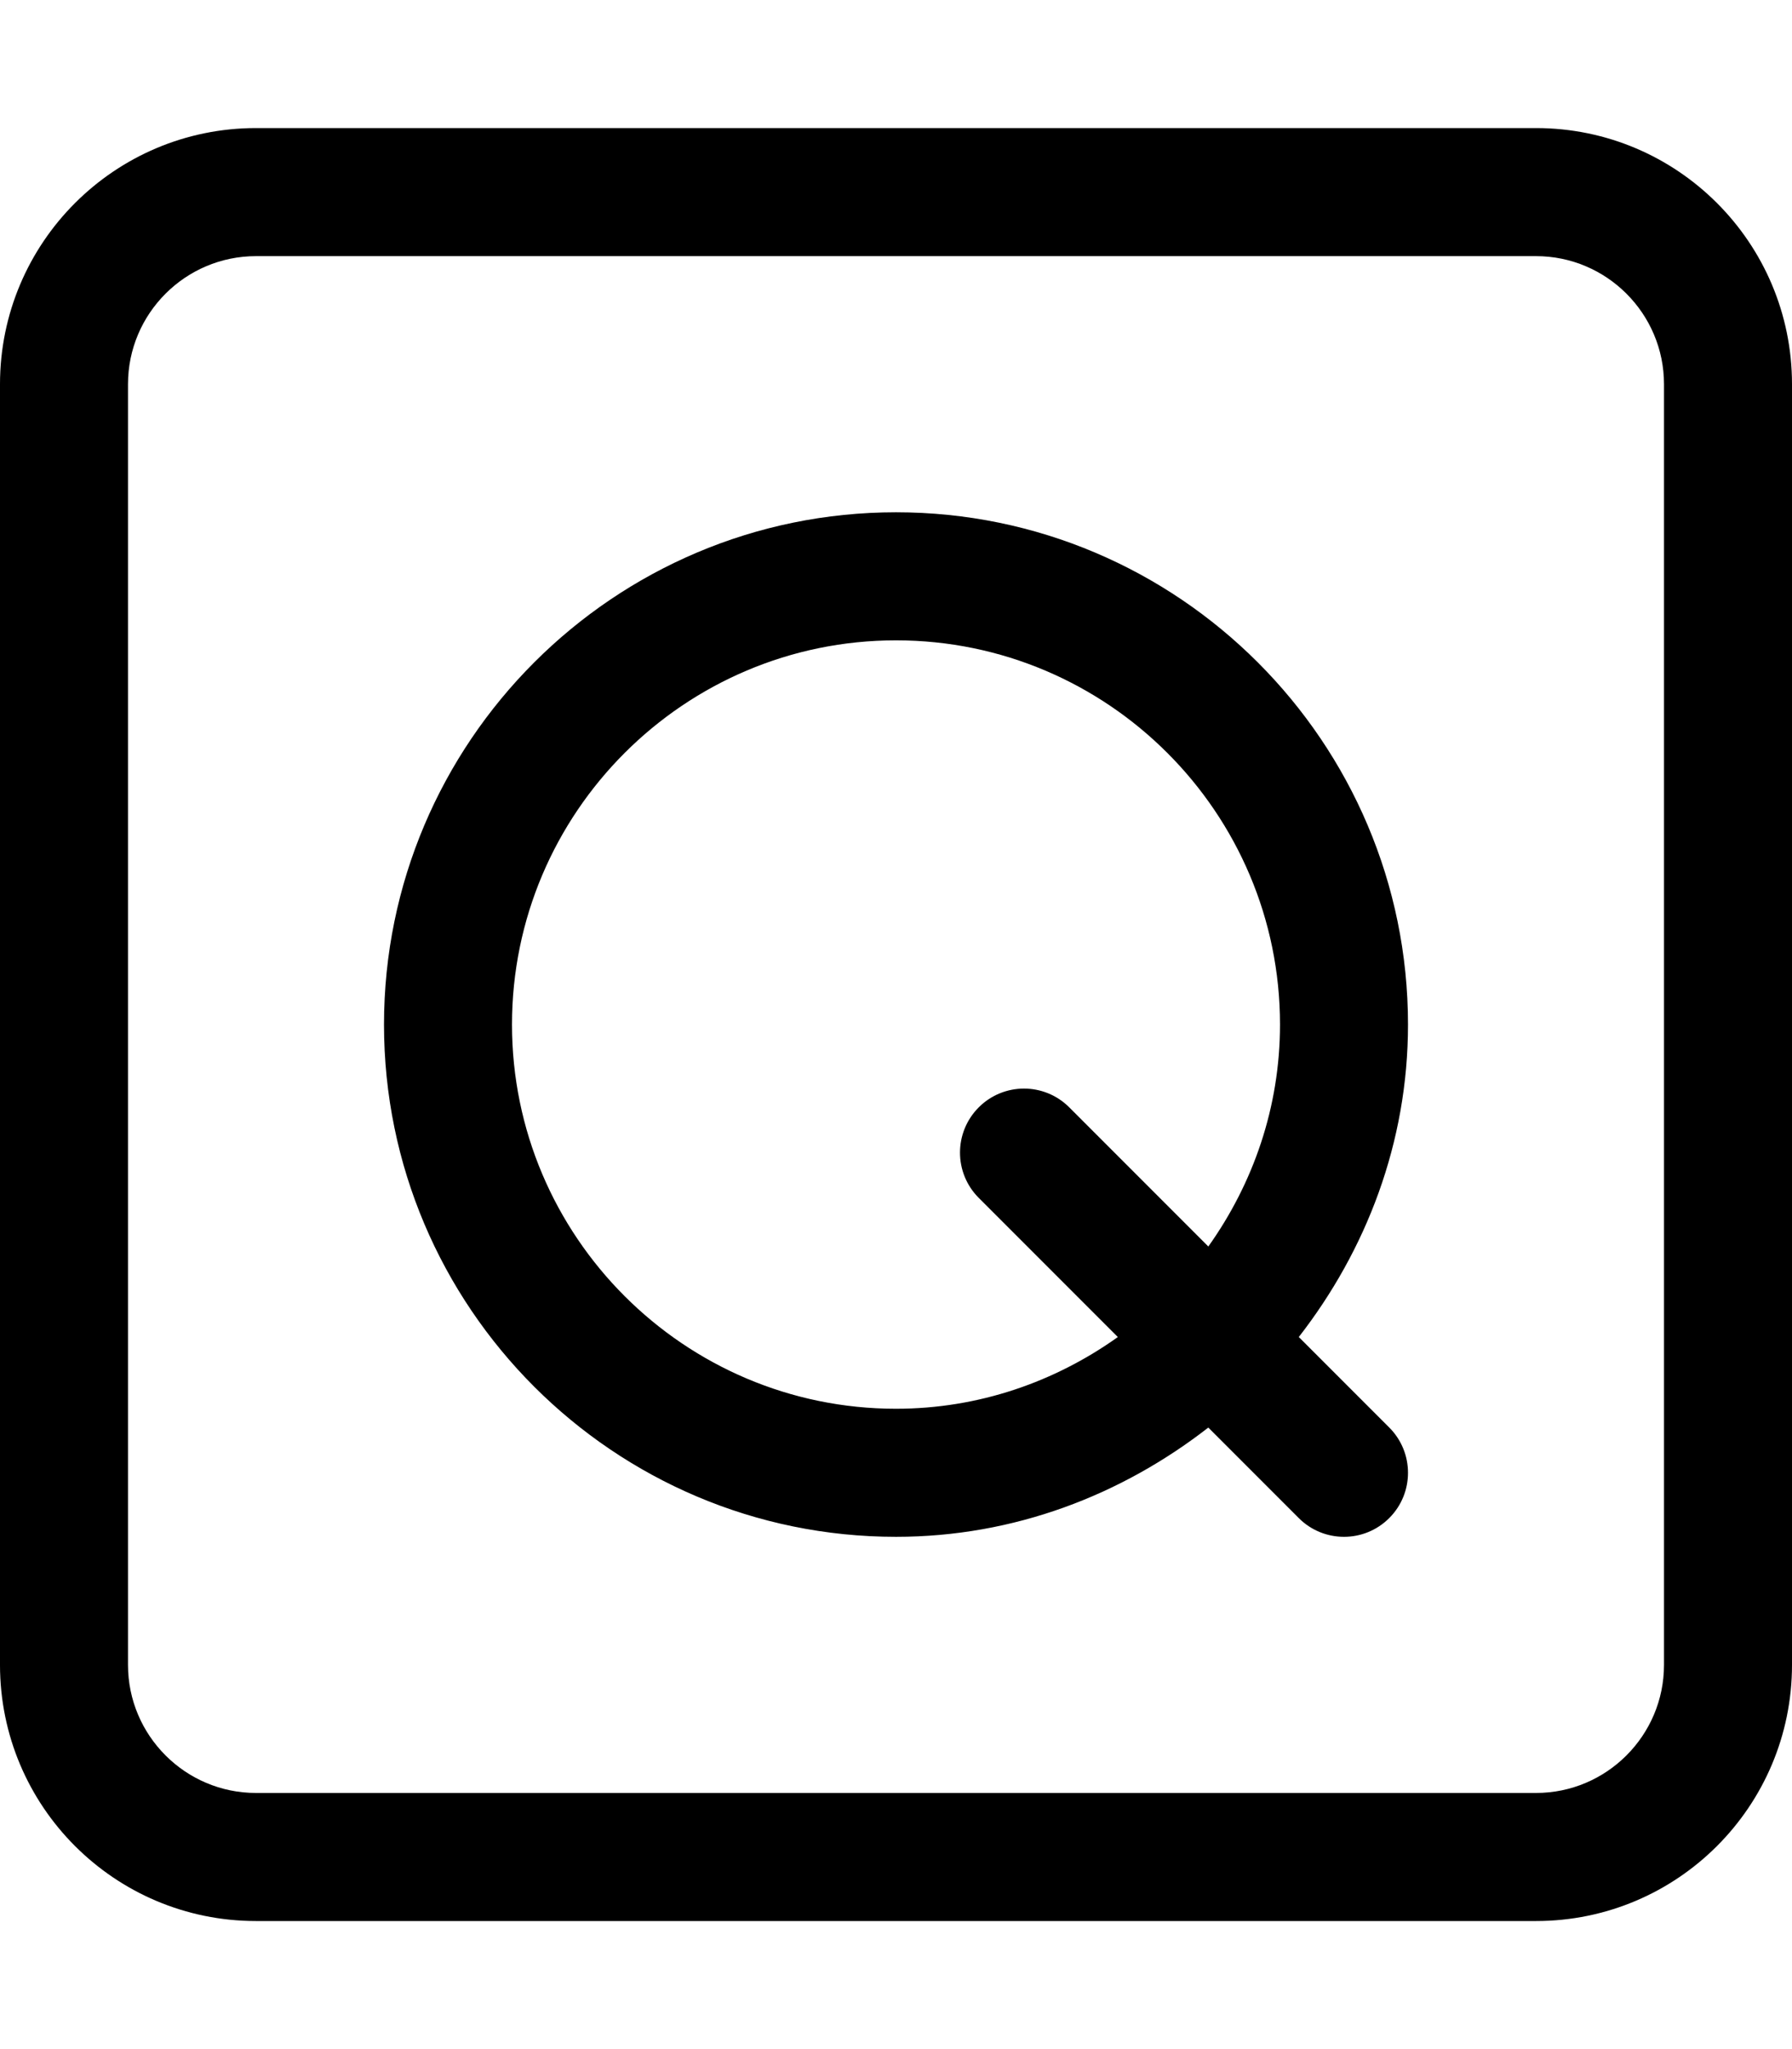 <svg xmlns="http://www.w3.org/2000/svg" viewBox="0 0 448 512"><!-- Font Awesome Pro 6.0.0-alpha2 by @fontawesome - https://fontawesome.com License - https://fontawesome.com/license (Commercial License) --><path d="M384 32H64C28.654 32 0 60.654 0 96V416C0 451.346 28.654 480 64 480H384C419.346 480 448 451.346 448 416V96C448 60.654 419.346 32 384 32ZM416 416C416 433.645 401.645 448 384 448H64C46.355 448 32 433.645 32 416V96C32 78.355 46.355 64 64 64H384C401.645 64 416 78.355 416 96V416ZM224 128C153.406 128 96 185.422 96 256S153.406 384 224 384C253.523 384 280.4 373.551 302.076 356.701L324.688 379.312C327.812 382.438 331.906 384 336 384S344.188 382.438 347.312 379.312C353.562 373.062 353.562 362.937 347.312 356.688L324.699 334.074C341.551 312.396 352 285.52 352 256C352 185.422 294.594 128 224 128ZM302.082 311.457L267.312 276.687C261.062 270.437 250.937 270.437 244.688 276.687S238.438 293.062 244.688 299.312L279.457 334.082C263.762 345.266 244.699 352 224 352C171.062 352 128 308.938 128 256S171.062 160 224 160S320 203.062 320 256C320 276.699 313.266 295.762 302.082 311.457Z"/></svg>